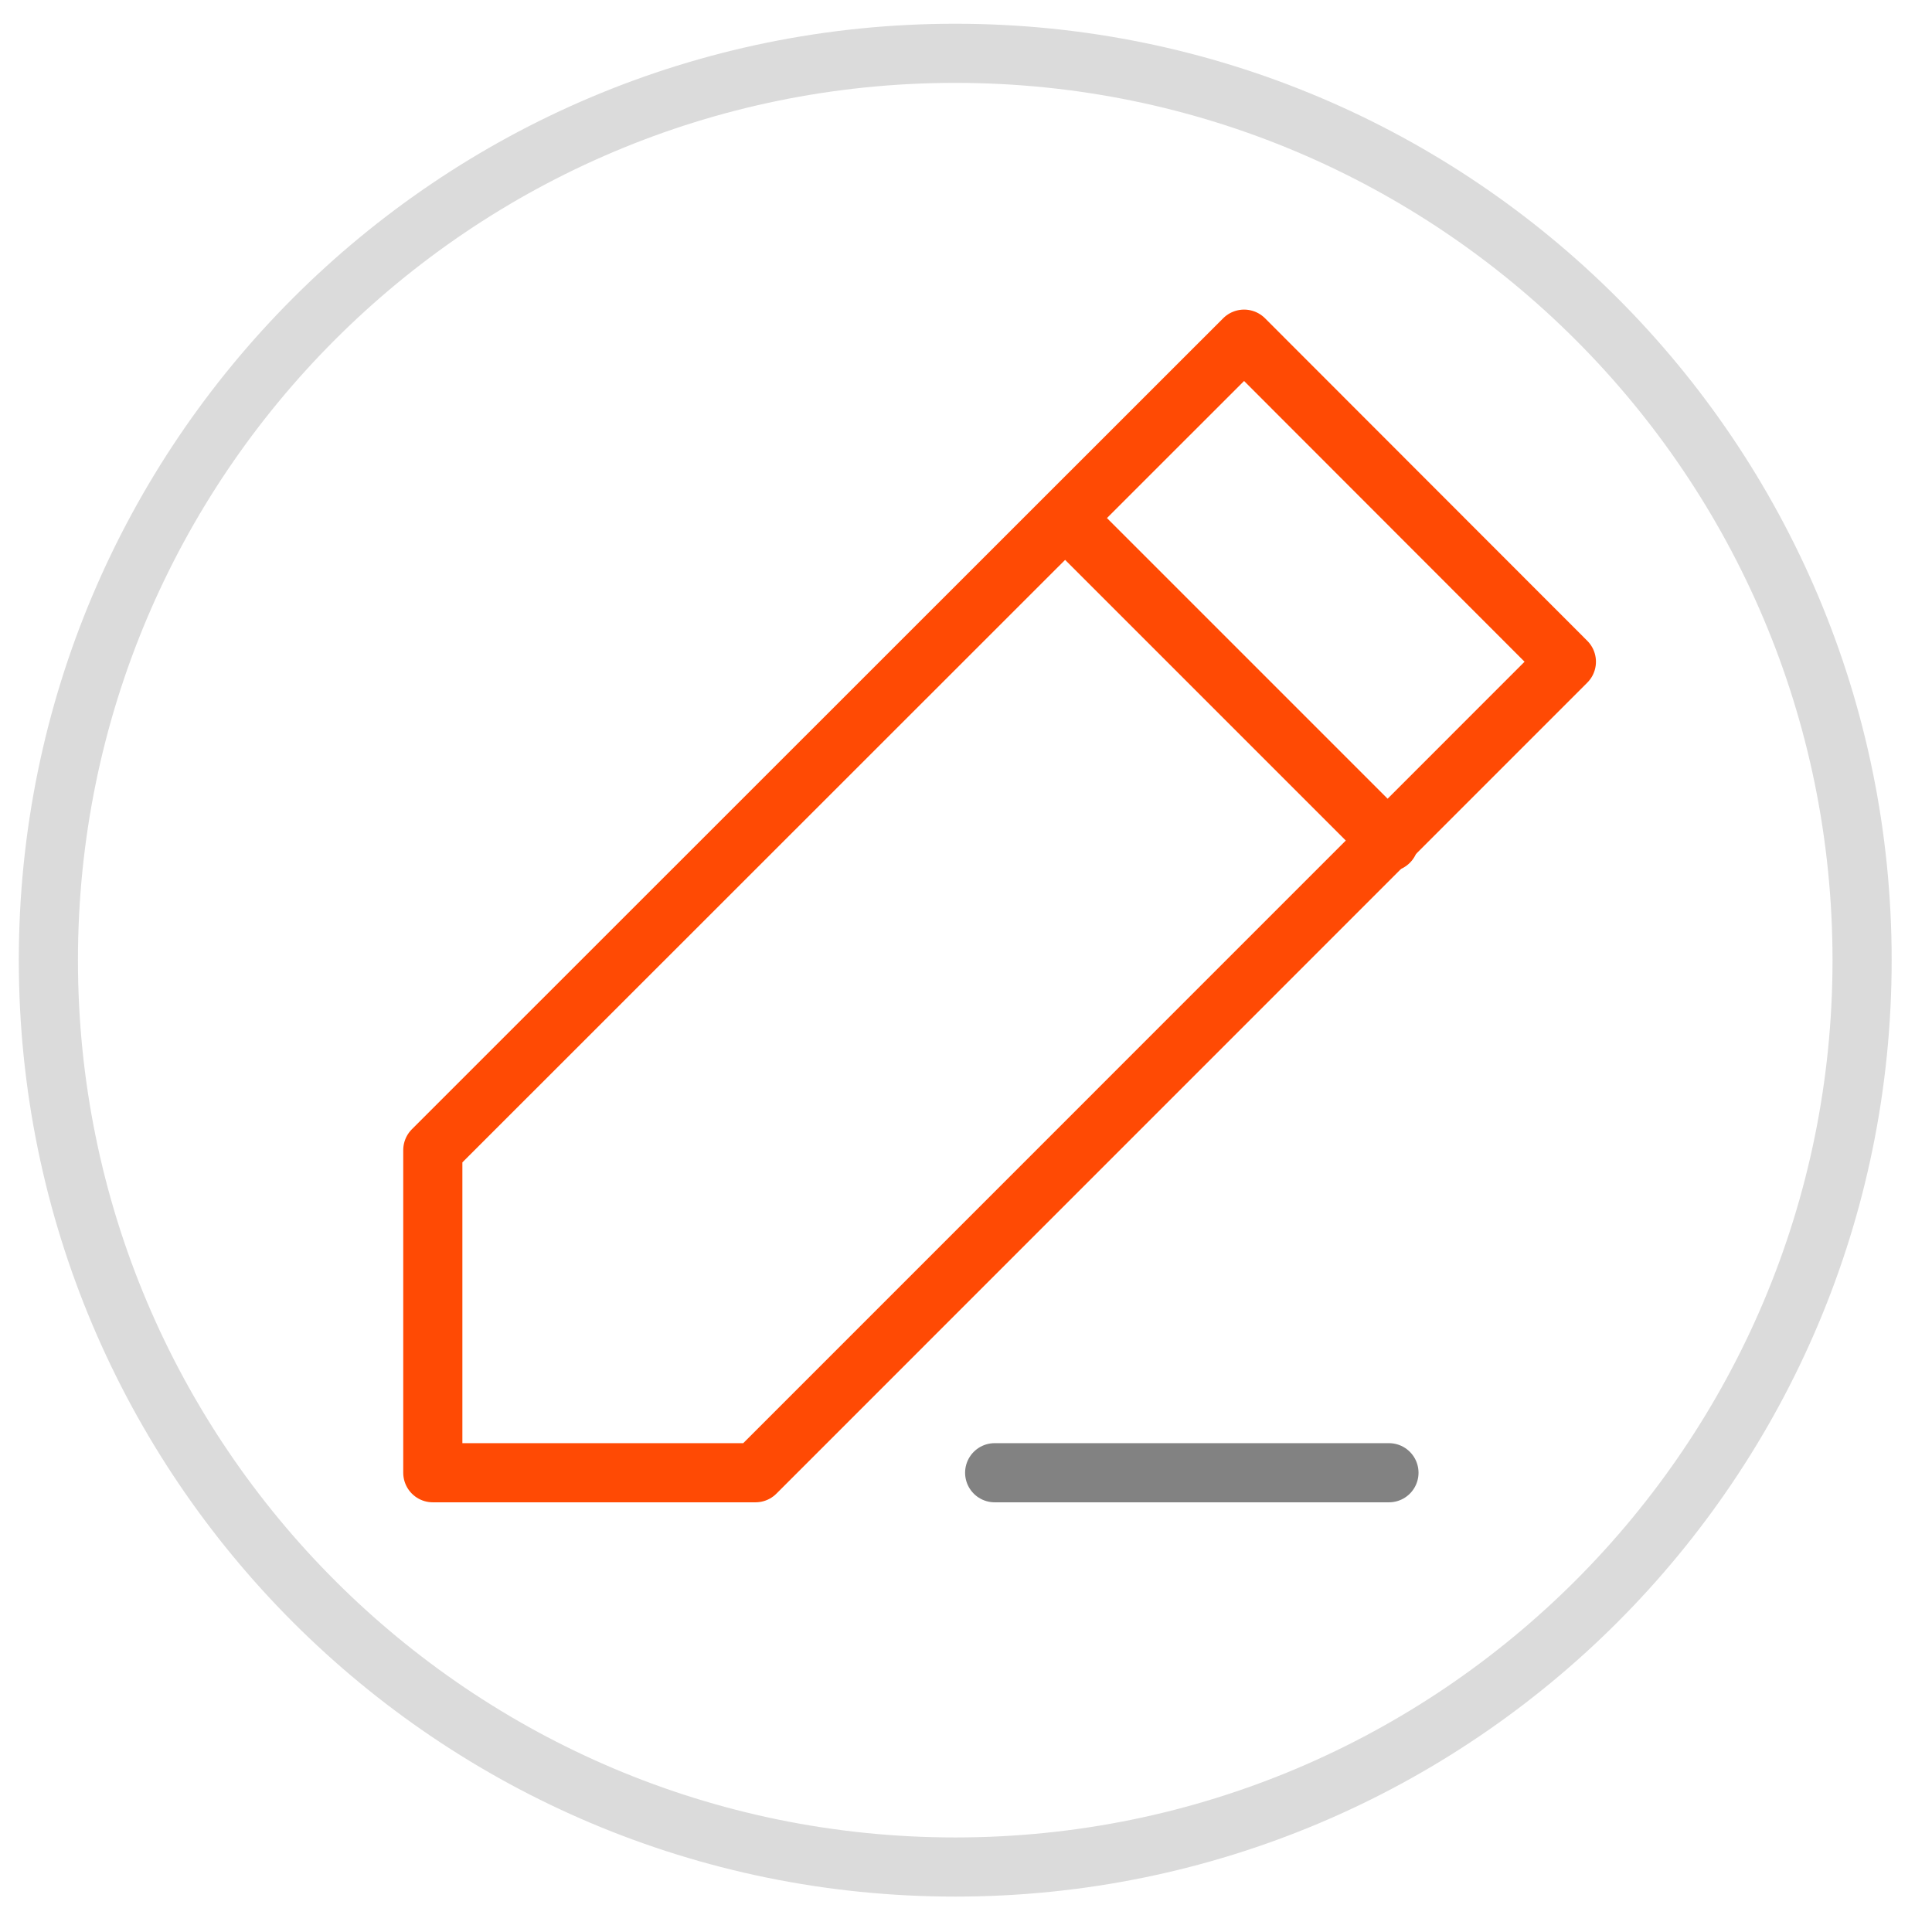 <?xml version="1.0" encoding="UTF-8"?> <svg xmlns="http://www.w3.org/2000/svg" width="49" height="49" viewBox="0 0 49 49" fill="none"><path d="M47.227 24.352C47.227 11.649 36.929 1.352 24.227 1.352C11.524 1.352 1.227 11.649 1.227 24.352C1.227 37.054 11.524 47.352 24.227 47.352C36.929 47.352 47.227 37.054 47.227 24.352Z" stroke="#DBDBDB" stroke-width="1.5"></path><path d="M27.227 13.352L35.227 21.352" stroke="#FF4A04" stroke-width="1.5" stroke-linecap="round"></path><path d="M31.553 8.602L10.977 29.17V37.352H19.161L39.727 16.783L31.553 8.602Z" stroke="#FF4A04" stroke-width="1.5" stroke-linejoin="round"></path><path d="M25.227 37.352H35.227" stroke="#828282" stroke-width="1.5" stroke-linecap="round"></path></svg> 